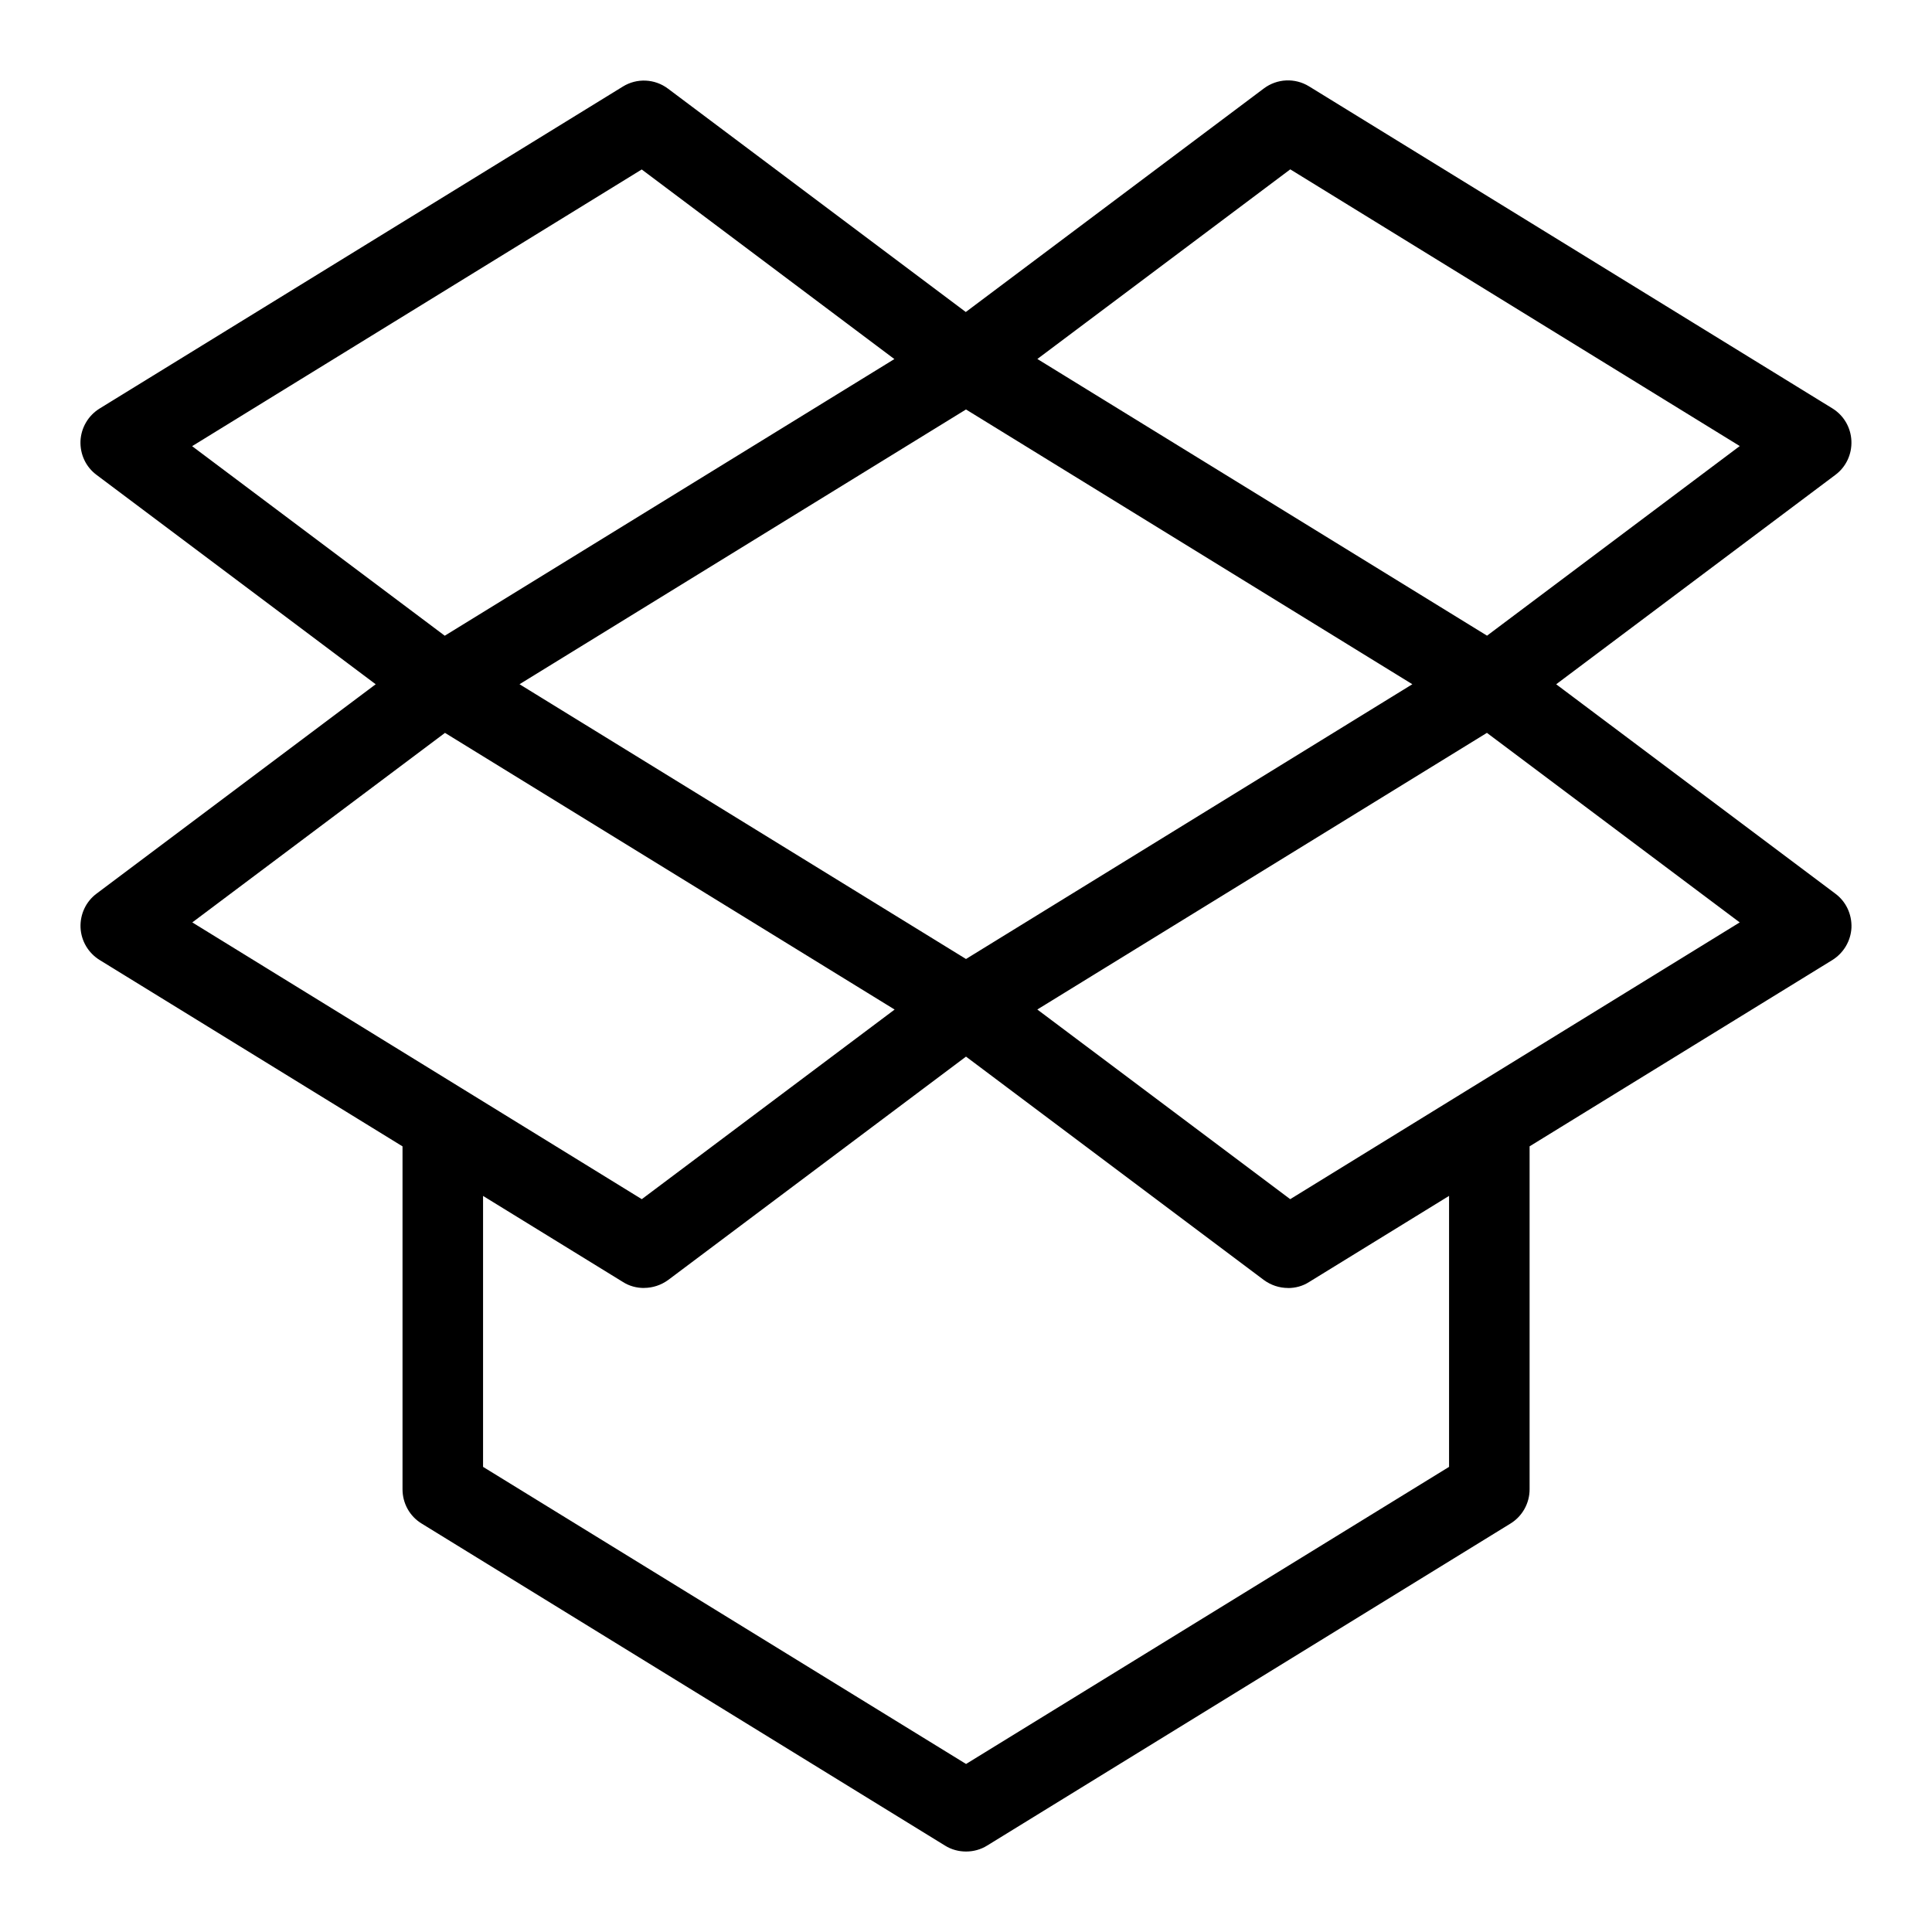 <svg role="presentation" version="1.1" xmlns="http://www.w3.org/2000/svg" width="50" height="50" viewBox="0 0 32 32">
        <path d="M10.667 21.333c-0.121 0-0.243-0.031-0.349-0.099l-8.667-5.333c-0.188-0.116-0.307-0.316-0.317-0.537-0.009-0.221 0.089-0.432 0.267-0.564l5.333-4c0.295-0.223 0.712-0.163 0.933 0.133 0.221 0.295 0.161 0.712-0.133 0.933l-4.549 3.412 7.445 4.584 4.971-3.728c0.295-0.221 0.712-0.163 0.933 0.133 0.221 0.295 0.161 0.712-0.133 0.933l-5.333 4c-0.12 0.087-0.26 0.132-0.4 0.132zM21.333 21.333c-0.141 0-0.281-0.045-0.401-0.133l-5.333-4c-0.295-0.221-0.355-0.639-0.133-0.933s0.639-0.353 0.933-0.133l4.971 3.728 7.445-4.584-4.549-3.411c-0.295-0.221-0.355-0.639-0.133-0.933s0.639-0.353 0.932-0.133l5.333 4c0.179 0.132 0.276 0.343 0.268 0.564-0.011 0.221-0.131 0.42-0.316 0.536l-8.667 5.333c-0.107 0.069-0.229 0.1-0.349 0.1zM7.333 12c-0.139 0-0.279-0.044-0.399-0.133l-5.333-4c-0.179-0.132-0.276-0.341-0.268-0.563 0.011-0.221 0.129-0.421 0.316-0.537l8.667-5.333c0.232-0.144 0.529-0.131 0.749 0.035l5.333 4c0.295 0.221 0.355 0.639 0.133 0.932-0.22 0.297-0.637 0.357-0.933 0.135l-4.969-3.729-7.447 4.583 4.549 3.413c0.295 0.221 0.355 0.639 0.133 0.932-0.131 0.176-0.331 0.267-0.532 0.267zM24.667 12c-0.203 0-0.404-0.091-0.533-0.267-0.221-0.295-0.161-0.711 0.133-0.932l4.549-3.413-7.445-4.583-4.972 3.728c-0.296 0.221-0.713 0.161-0.933-0.135-0.221-0.295-0.161-0.711 0.133-0.932l5.333-4c0.219-0.165 0.516-0.18 0.751-0.035l8.667 5.333c0.188 0.116 0.305 0.316 0.315 0.537s-0.088 0.432-0.265 0.564l-5.333 4c-0.12 0.089-0.26 0.133-0.399 0.133zM16 30.667c-0.121 0-0.243-0.032-0.349-0.099l-8.667-5.333c-0.199-0.121-0.317-0.336-0.317-0.568v-6c0-0.367 0.299-0.667 0.667-0.667s0.667 0.3 0.667 0.667v5.629l8 4.921 8-4.921v-5.629c0-0.367 0.299-0.667 0.667-0.667 0.367 0 0.667 0.3 0.667 0.667v6c0 0.232-0.12 0.447-0.317 0.568l-8.667 5.333c-0.107 0.067-0.229 0.099-0.349 0.099zM16 17.333c-0.121 0-0.243-0.032-0.349-0.099l-8.667-5.333c-0.199-0.121-0.317-0.336-0.317-0.568s0.12-0.447 0.317-0.568l8.667-5.333c0.215-0.132 0.484-0.132 0.696 0l8.667 5.333c0.197 0.121 0.317 0.336 0.317 0.568s-0.12 0.447-0.317 0.568l-8.667 5.333c-0.104 0.067-0.227 0.099-0.347 0.099zM8.605 11.333l7.395 4.551 7.393-4.551-7.393-4.551-7.395 4.551z"></path>
        </svg>